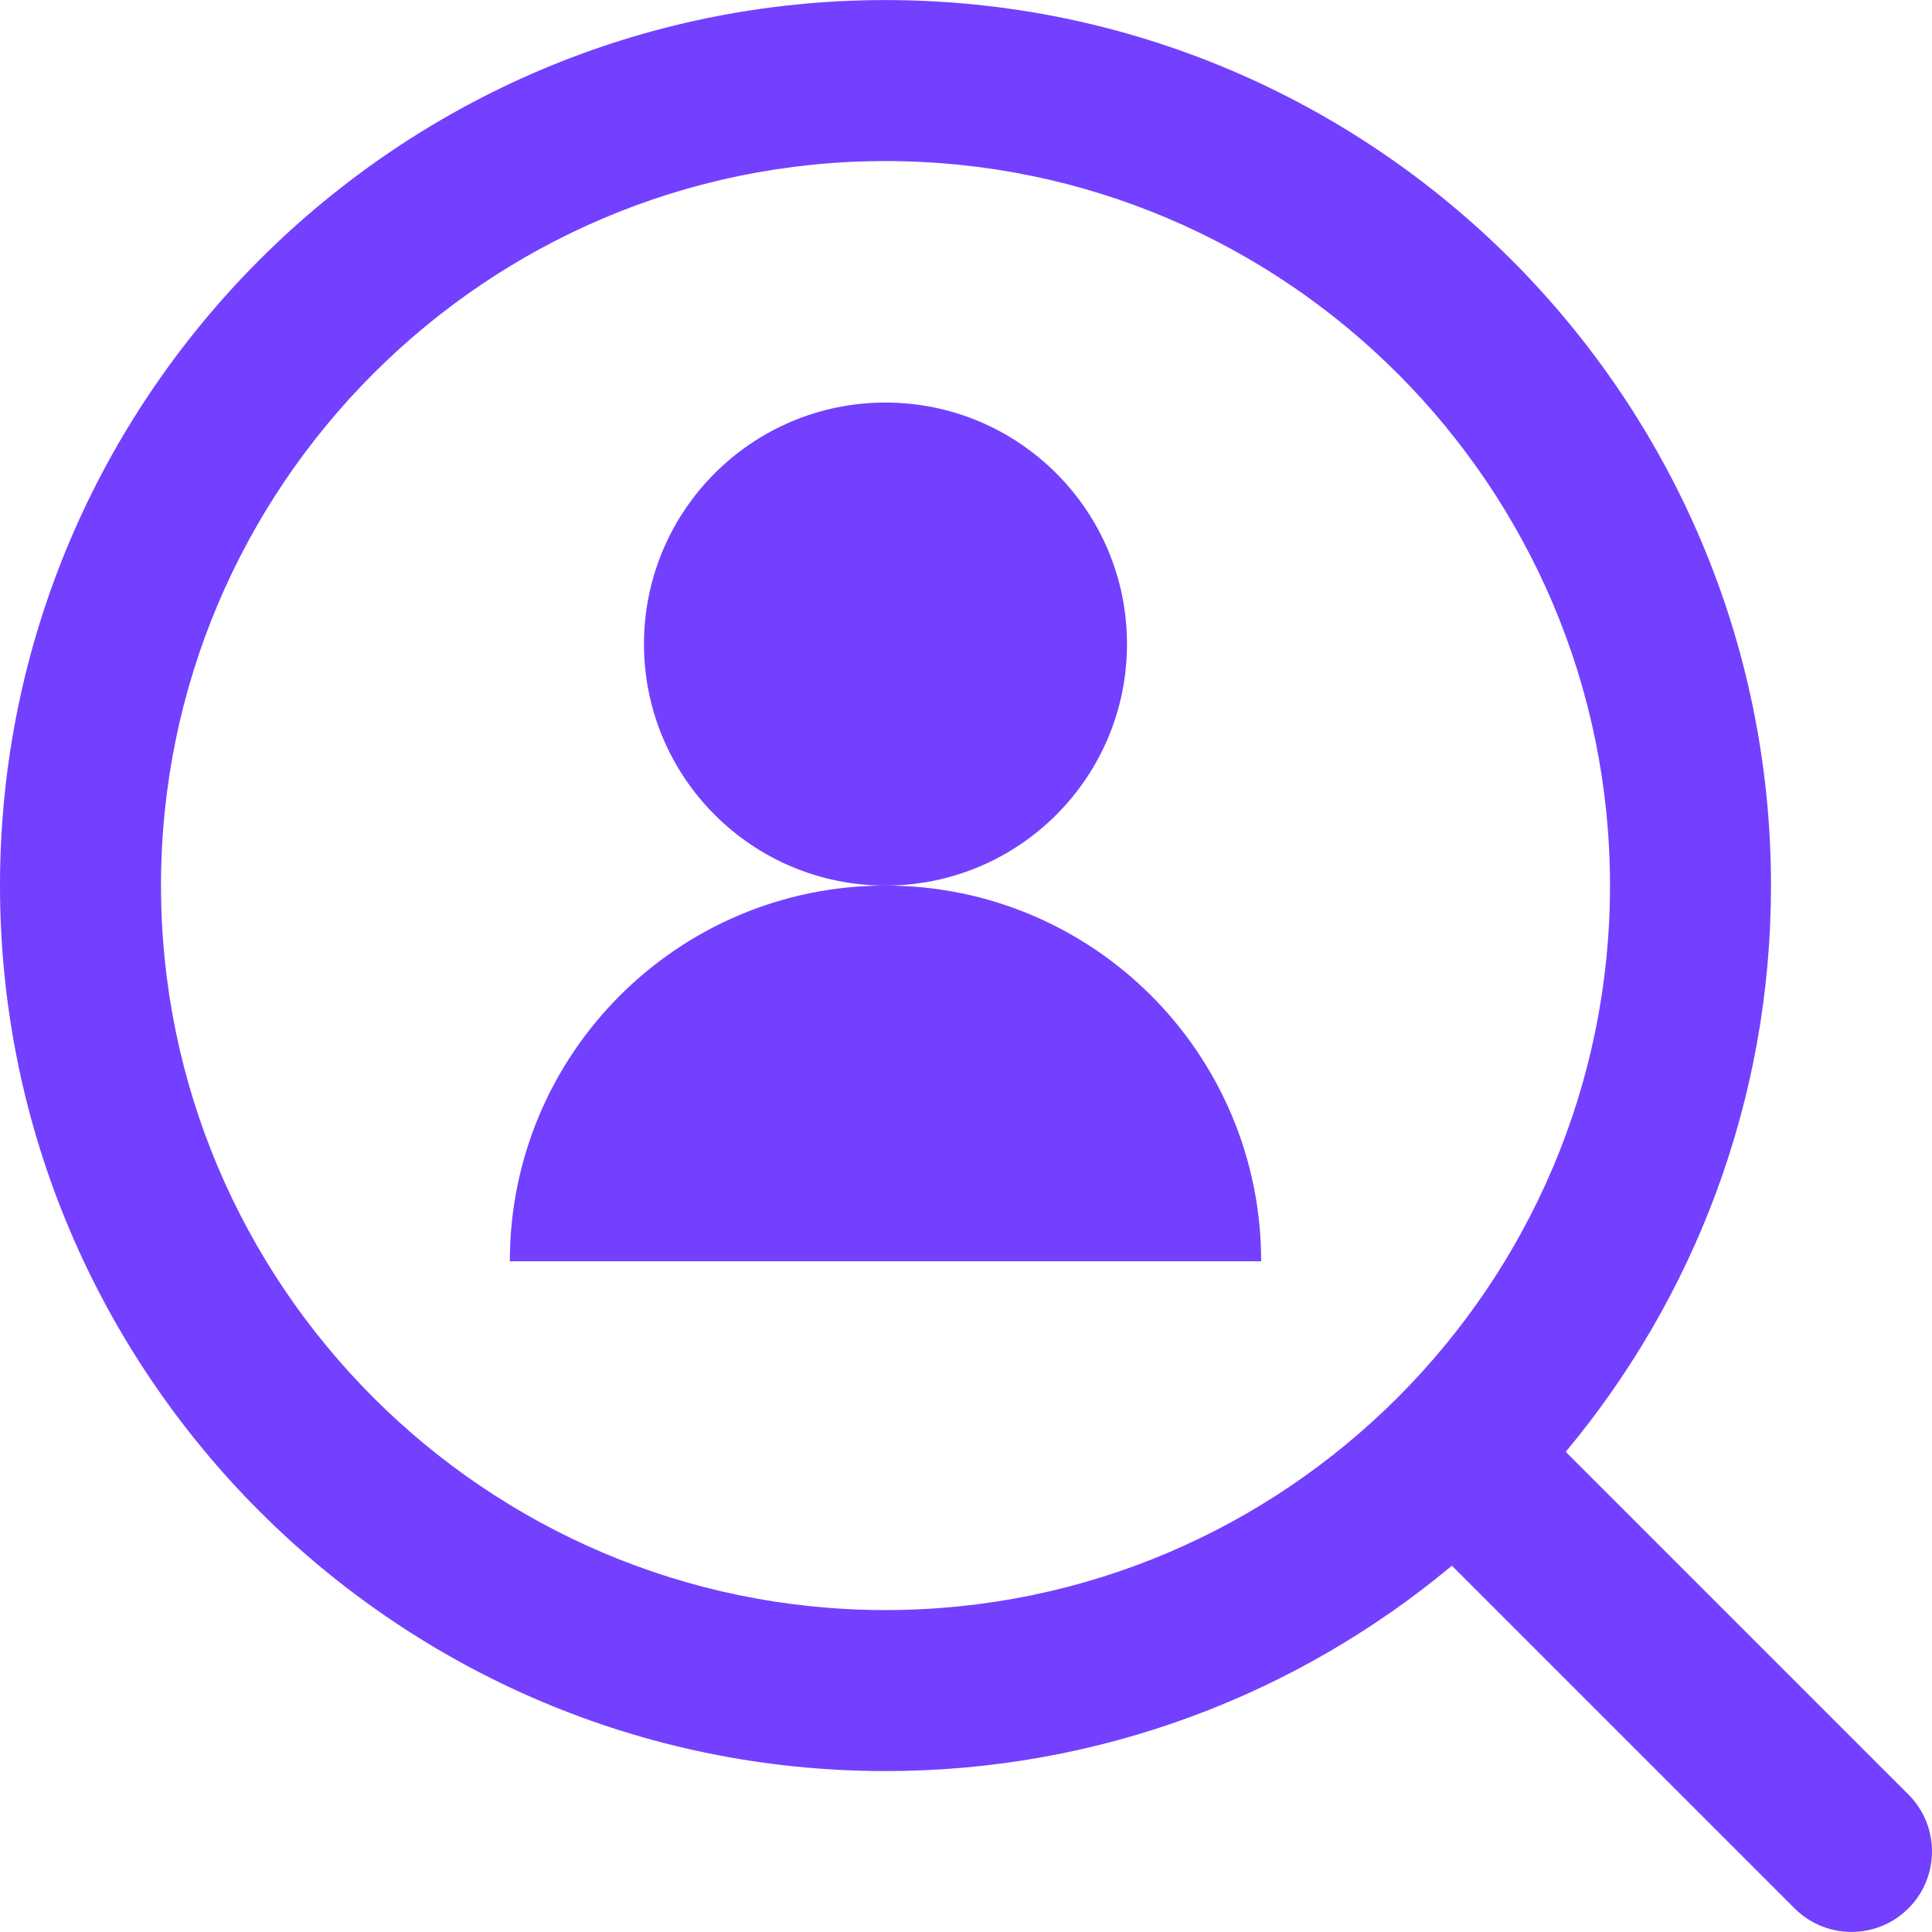 <svg width="800" height="800" viewBox="0 0 800 800" fill="none" xmlns="http://www.w3.org/2000/svg">
<g clip-path="url(#clip0_1482_15)">
<path d="M366.664 366.693C421.893 366.693 466.664 321.922 466.664 266.693C466.664 211.465 421.893 166.693 366.664 166.693C311.436 166.693 266.664 211.465 266.664 266.693C266.664 321.922 311.436 366.693 366.664 366.693Z" fill="#7340FF"/>
<path d="M366.667 366.696C280.758 366.696 211.111 436.333 211.111 522.251H522.22C522.22 436.333 452.573 366.696 366.667 366.696Z" fill="#7340FF"/>
<path d="M790.236 743.069L648.338 601.169C701.376 537.562 733.333 455.793 733.333 366.696C733.333 164.516 568.847 0.029 366.667 0.029C164.487 0.029 -1.52588e-05 164.513 -1.52588e-05 366.696C-1.52588e-05 568.878 164.487 733.362 366.667 733.362C455.793 733.362 537.587 701.382 601.202 648.316L743.098 790.211C749.607 796.72 758.138 799.973 766.667 799.973C775.196 799.973 783.729 796.72 790.236 790.211C803.256 777.191 803.256 756.087 790.236 743.069ZM66.667 366.696C66.667 201.276 201.247 66.696 366.667 66.696C532.087 66.696 666.667 201.276 666.667 366.696C666.667 532.116 532.087 666.696 366.667 666.696C201.247 666.696 66.667 532.116 66.667 366.696Z" fill="#7340FF"/>
</g>
<defs>
<clipPath id="clip0_1482_15">
<rect width="800" height="800" fill="white"/>
</clipPath>
</defs>
</svg>
